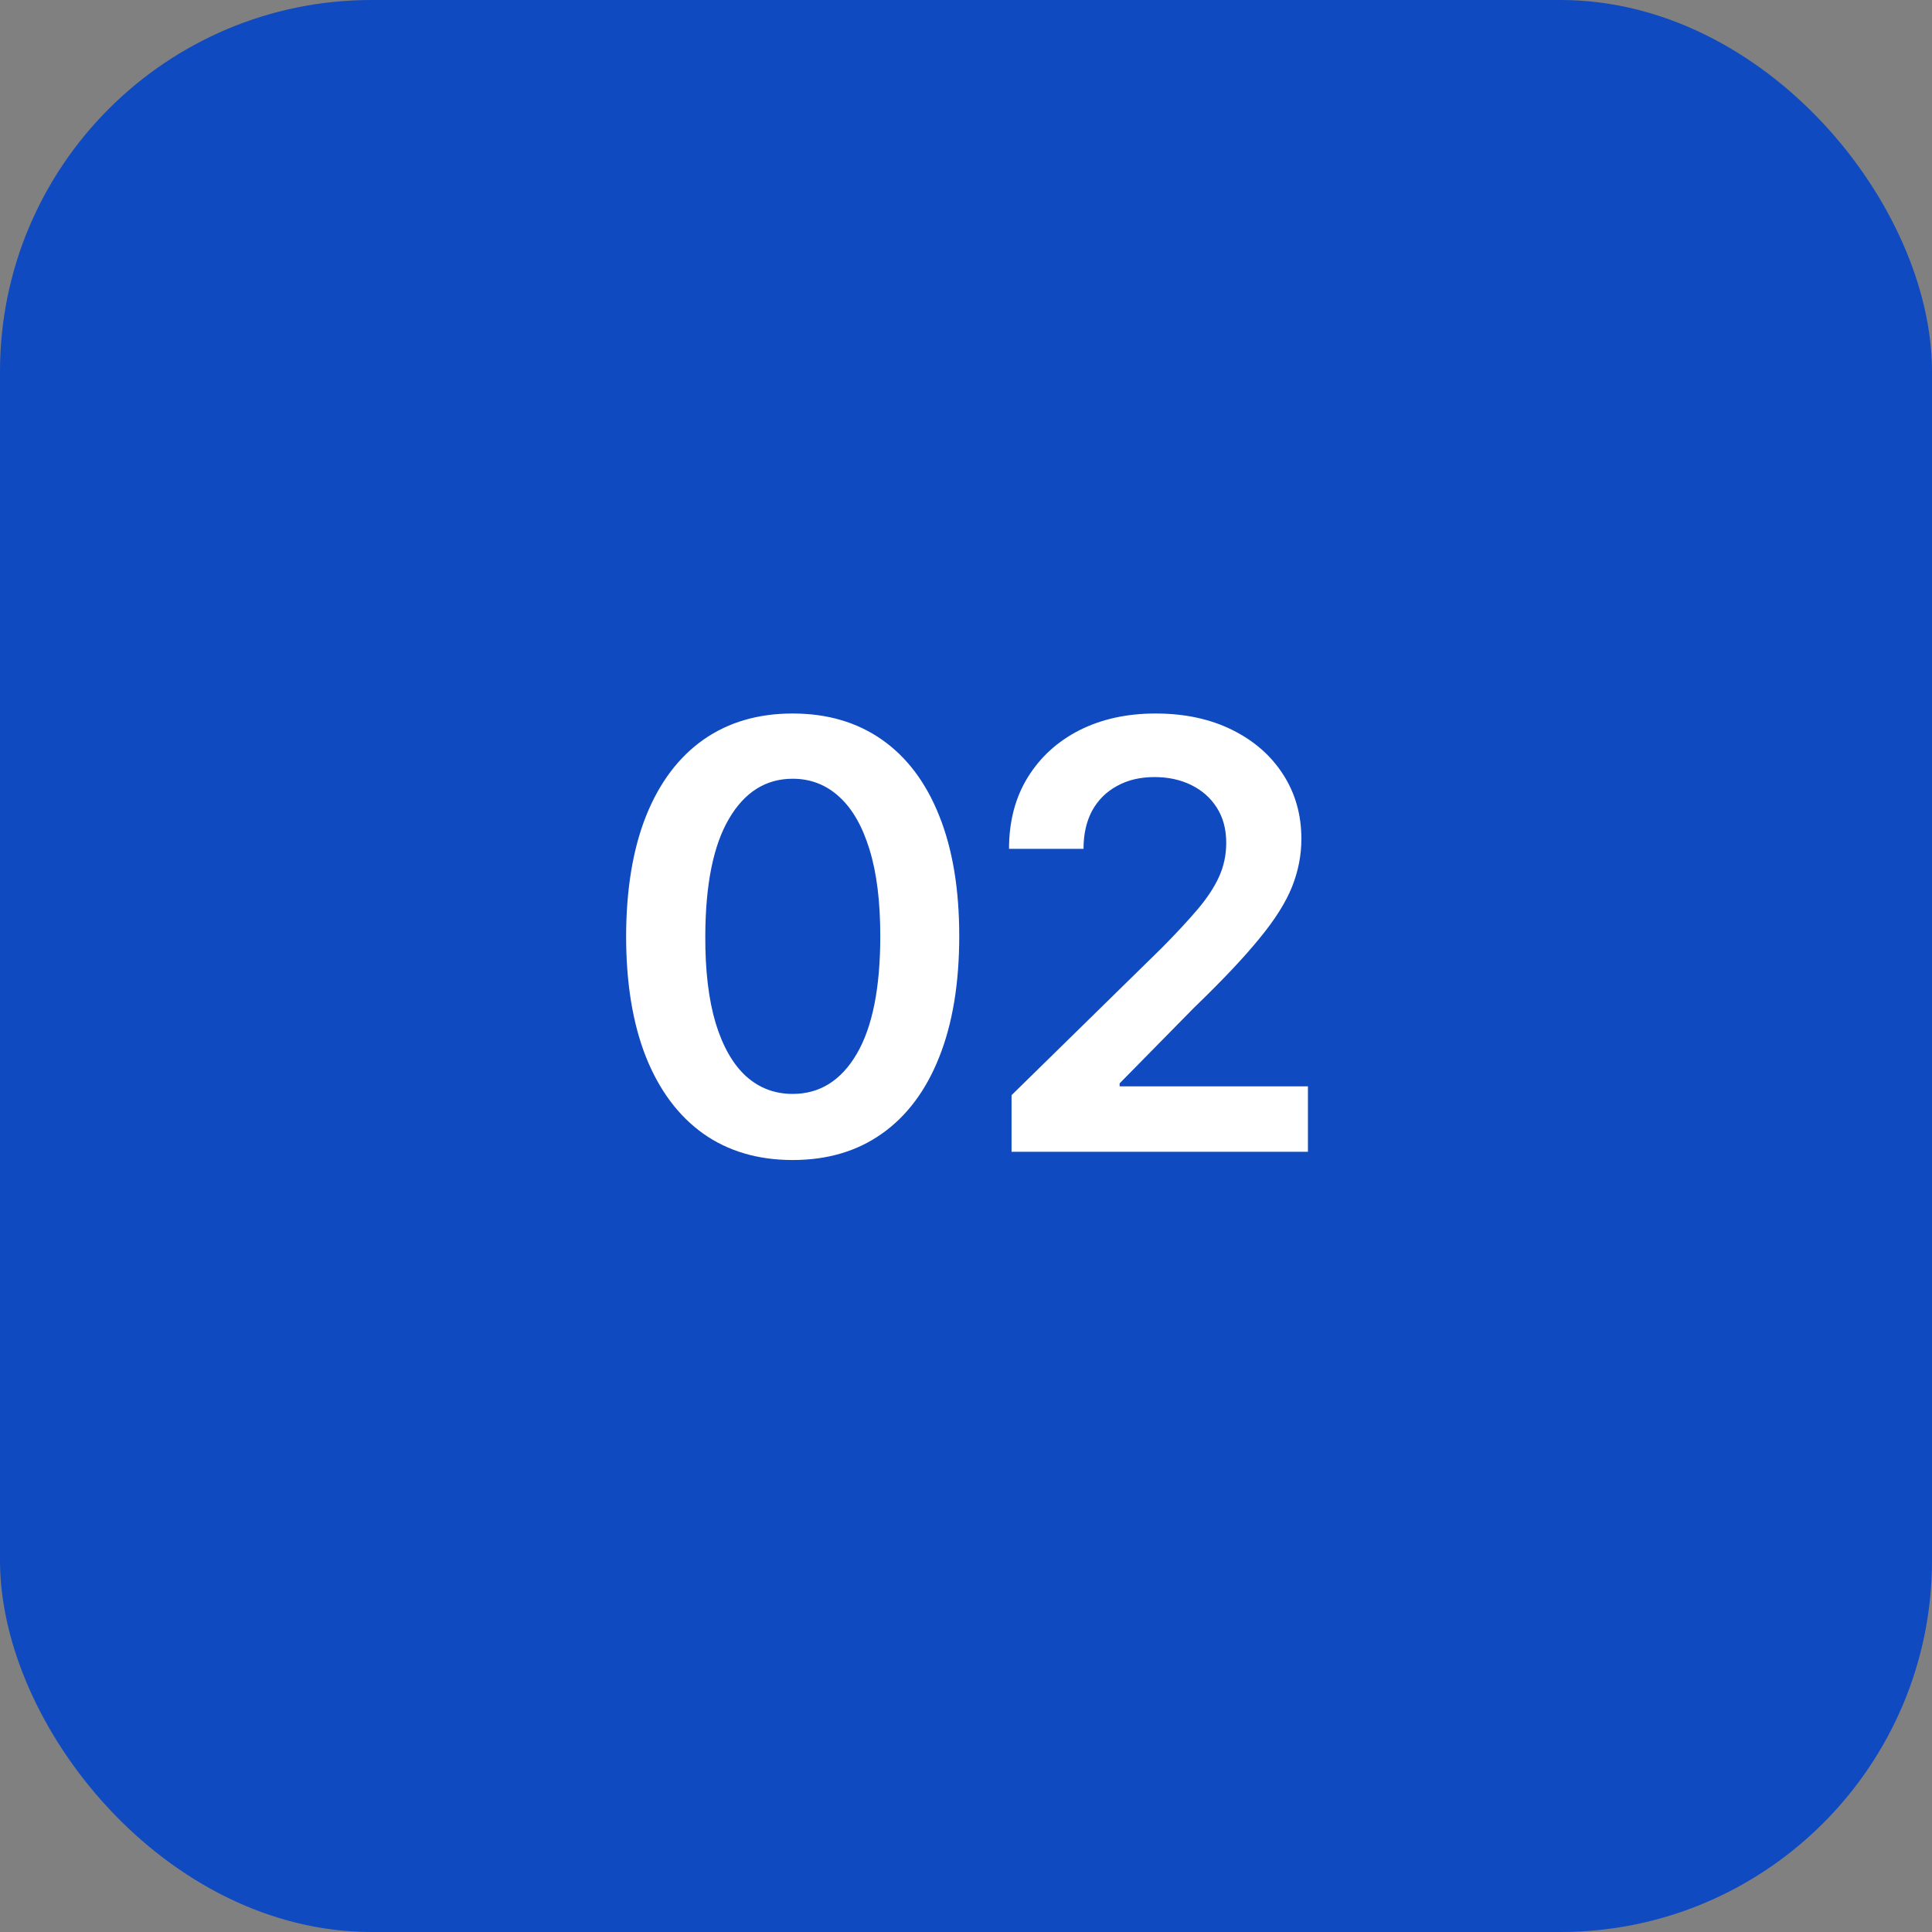 <?xml version="1.0" encoding="UTF-8"?> <svg xmlns="http://www.w3.org/2000/svg" width="52" height="52" viewBox="0 0 52 52" fill="none"><rect x="0" y="0" width="52" height="52" fill="#808080" stroke="none"/><rect width="52" height="52" rx="10" fill="#0F4AC1"></rect><path d="M21.335 31.222C20.4 31.222 19.597 30.985 18.926 30.511C18.259 30.034 17.746 29.347 17.386 28.449C17.03 27.547 16.852 26.462 16.852 25.193C16.856 23.924 17.036 22.845 17.392 21.954C17.752 21.061 18.265 20.379 18.932 19.909C19.602 19.439 20.403 19.204 21.335 19.204C22.267 19.204 23.068 19.439 23.739 19.909C24.409 20.379 24.922 21.061 25.278 21.954C25.638 22.849 25.818 23.928 25.818 25.193C25.818 26.466 25.638 27.553 25.278 28.454C24.922 29.352 24.409 30.038 23.739 30.511C23.072 30.985 22.271 31.222 21.335 31.222ZM21.335 29.443C22.062 29.443 22.636 29.085 23.057 28.369C23.481 27.65 23.693 26.591 23.693 25.193C23.693 24.269 23.597 23.492 23.403 22.864C23.21 22.235 22.938 21.761 22.585 21.443C22.233 21.121 21.816 20.96 21.335 20.96C20.612 20.96 20.04 21.32 19.619 22.04C19.199 22.756 18.987 23.807 18.983 25.193C18.979 26.121 19.072 26.901 19.261 27.534C19.454 28.167 19.727 28.644 20.079 28.966C20.432 29.284 20.85 29.443 21.335 29.443ZM27.226 31V29.477L31.266 25.517C31.652 25.127 31.974 24.78 32.232 24.477C32.489 24.174 32.682 23.881 32.811 23.597C32.94 23.312 33.004 23.009 33.004 22.688C33.004 22.32 32.921 22.006 32.754 21.744C32.588 21.479 32.358 21.275 32.067 21.131C31.775 20.987 31.444 20.915 31.073 20.915C30.69 20.915 30.355 20.994 30.067 21.153C29.779 21.309 29.555 21.53 29.396 21.818C29.241 22.106 29.163 22.449 29.163 22.847H27.158C27.158 22.108 27.326 21.466 27.663 20.921C28.001 20.375 28.465 19.953 29.055 19.653C29.65 19.354 30.332 19.204 31.101 19.204C31.881 19.204 32.567 19.35 33.158 19.642C33.749 19.934 34.207 20.333 34.533 20.841C34.862 21.349 35.027 21.928 35.027 22.579C35.027 23.015 34.944 23.443 34.777 23.864C34.61 24.284 34.317 24.75 33.896 25.261C33.48 25.773 32.895 26.392 32.141 27.119L30.135 29.159V29.239H35.203V31H27.226Z" fill="white"></path></svg> 